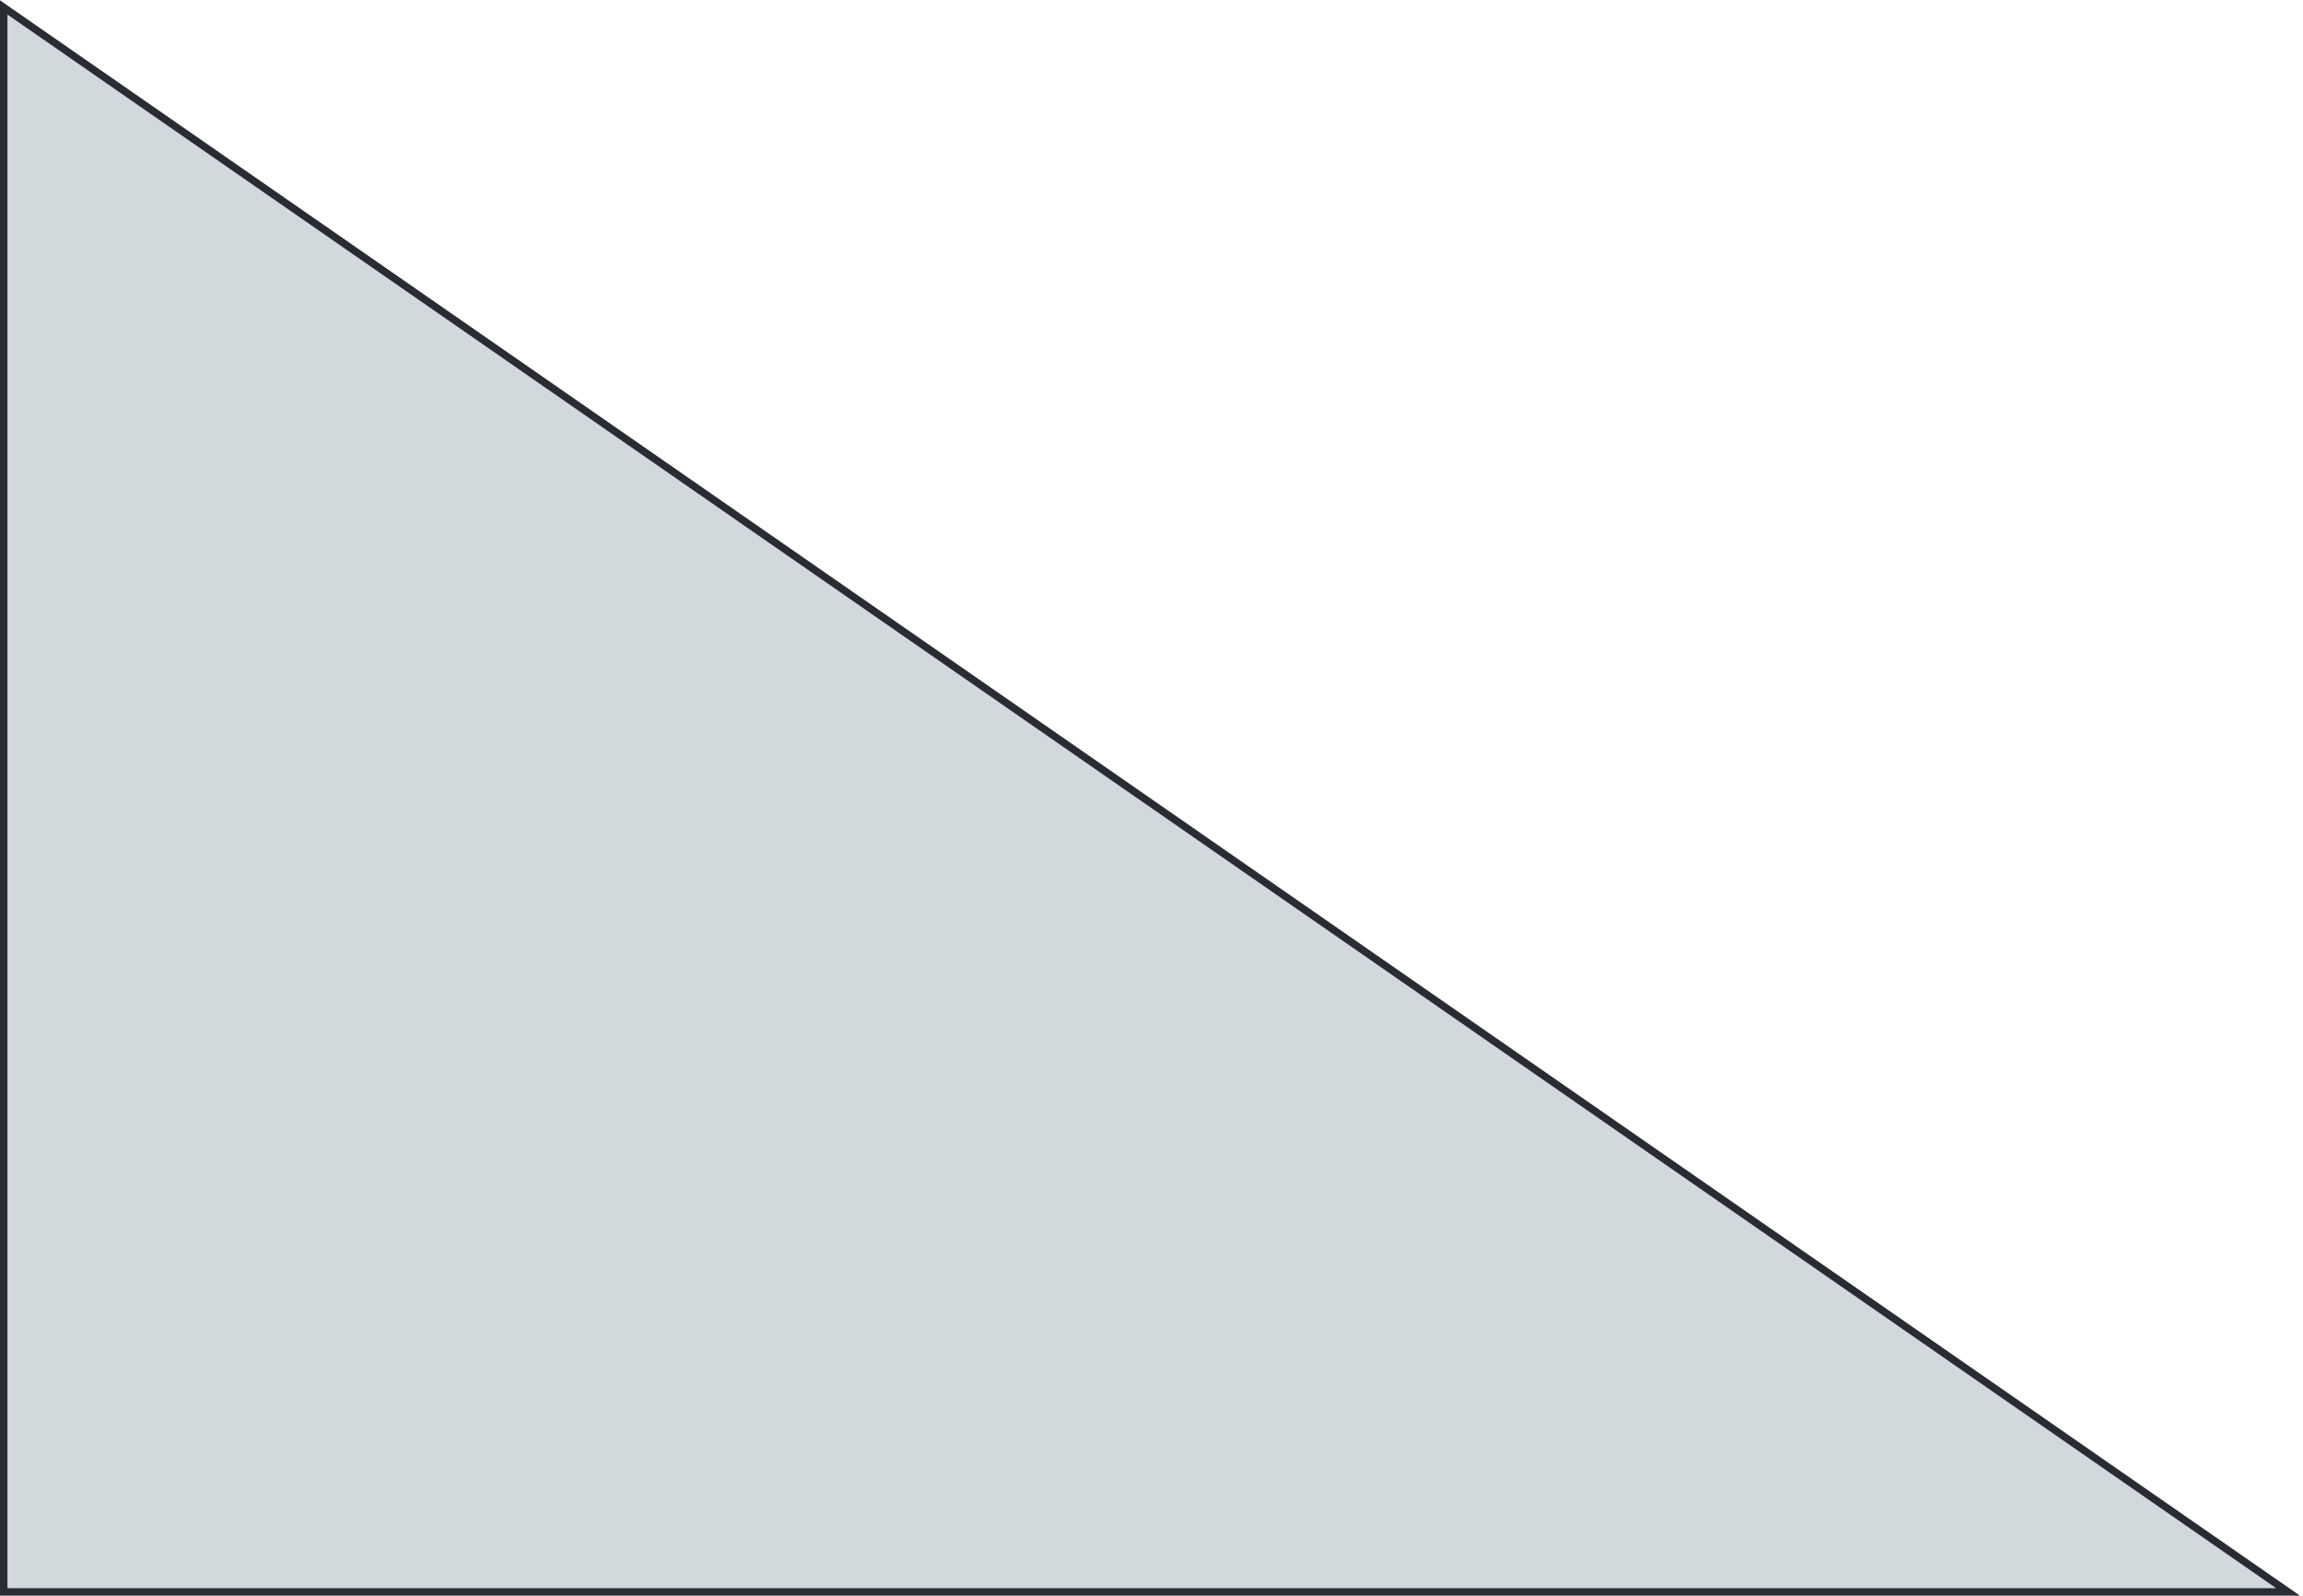 <?xml version="1.0" encoding="UTF-8"?> <svg xmlns="http://www.w3.org/2000/svg" width="619" height="429" viewBox="0 0 619 429" fill="none"> <path d="M1 428V2L615 428H1Z" fill="#D1D9DC" stroke="#292C33" stroke-width="2"></path> </svg> 